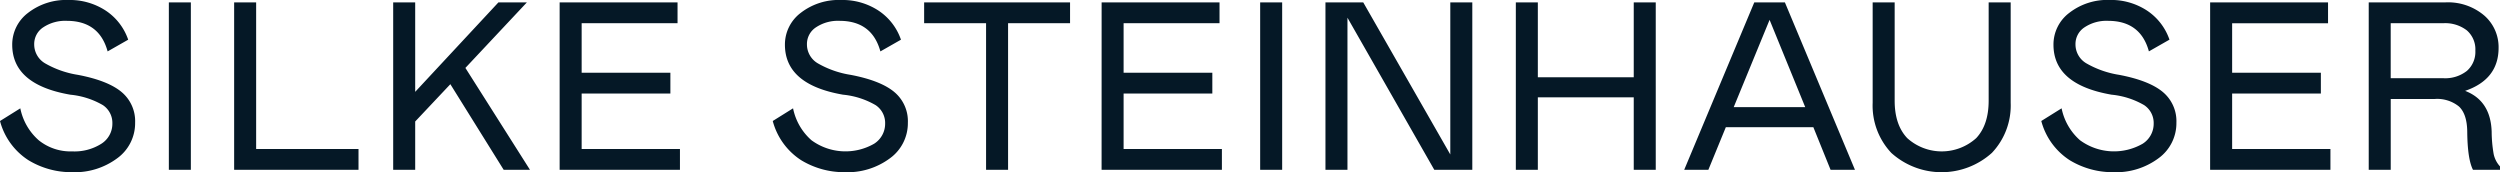 <?xml version="1.0" encoding="UTF-8"?>
<svg xmlns="http://www.w3.org/2000/svg" width="479.999" height="33.062" viewBox="0 0 479.999 33.062">
  <path id="sil_logo_dark" d="M14.262,8.5a7.592,7.592,0,0,0-4.5,1.24A3.823,3.823,0,0,0,8.017,13a4.206,4.206,0,0,0,2.112,3.674,18.3,18.3,0,0,0,6.291,2.2q5.74,1.1,8.357,3.283a7.28,7.28,0,0,1,2.617,5.9,8.313,8.313,0,0,1-3.421,6.819,13.664,13.664,0,0,1-8.7,2.686,15.894,15.894,0,0,1-8.357-2.3A12.857,12.857,0,0,1,1.45,27.735l3.9-2.434a11.044,11.044,0,0,0,3.536,6.13,9.725,9.725,0,0,0,6.429,2.135,9.63,9.63,0,0,0,5.6-1.469,4.539,4.539,0,0,0,2.112-3.9A4.1,4.1,0,0,0,21.2,24.682a15.363,15.363,0,0,0-6.245-2q-11.159-1.929-11.159-9.6A7.606,7.606,0,0,1,6.823,6.98,11.928,11.928,0,0,1,14.629,4.5a12.559,12.559,0,0,1,7.095,2.02,10.96,10.96,0,0,1,4.339,5.6l-3.949,2.25Q20.507,8.5,14.262,8.5ZM33.869,37.1V4.959h4.225V37.1ZM46.405,4.959H50.63V33.108H70.284v4H46.405Zm44.4,12.582,12.4,19.562H98.157L87.917,20.664l-6.75,7.163V37.1H76.942V4.959h4.225V22.133L97.147,4.959h5.464ZM108.9,4.959h22.638v4H113.127V18.46h17.036v4H113.127V33.108H132v4H108.9ZM162.628,8.5a7.592,7.592,0,0,0-4.5,1.24A3.823,3.823,0,0,0,156.383,13a4.206,4.206,0,0,0,2.112,3.674,18.3,18.3,0,0,0,6.291,2.2q5.74,1.1,8.357,3.283a7.28,7.28,0,0,1,2.617,5.9,8.313,8.313,0,0,1-3.421,6.819,13.664,13.664,0,0,1-8.7,2.686,15.894,15.894,0,0,1-8.357-2.3,12.857,12.857,0,0,1-5.464-7.531l3.9-2.434a11.044,11.044,0,0,0,3.536,6.13,11.041,11.041,0,0,0,12.031.666,4.539,4.539,0,0,0,2.112-3.9,4.1,4.1,0,0,0-1.837-3.513,15.363,15.363,0,0,0-6.245-2q-11.159-1.929-11.159-9.6a7.606,7.606,0,0,1,3.031-6.107A11.928,11.928,0,0,1,163,4.5a12.559,12.559,0,0,1,7.095,2.02,10.96,10.96,0,0,1,4.339,5.6l-3.949,2.25Q168.873,8.5,162.628,8.5ZM206.9,4.959v4H195V37.1h-4.225V8.954H178.884v-4Zm6.061,0h22.638v4H217.181V18.46h17.036v4H217.181V33.108h18.873v4h-23.1ZM243.4,37.1V4.959h4.225V37.1ZM260.162,7.9V37.1h-4.225V4.959h7.255l16.715,29.2V4.959h4.225V37.1h-7.3Zm54.966,15.291H296.714V37.1h-4.225V4.959h4.225V19.332h18.414V4.959h4.225V37.1h-4.225ZM324.817,37.1,338.271,4.959h5.878L357.6,37.1H352.92l-3.306-8.174H332.807L329.455,37.1Zm9.505-12.031h13.73L341.21,8.311ZM361,4.959h4.225V23.832q0,4.638,2.411,7.186a9.882,9.882,0,0,0,13.248,0q2.388-2.549,2.388-7.186V4.959H387.5V24.245a13.214,13.214,0,0,1-3.6,9.6,14.423,14.423,0,0,1-19.309.023A13.243,13.243,0,0,1,361,24.245ZM406.187,8.5a7.593,7.593,0,0,0-4.5,1.24A3.823,3.823,0,0,0,399.942,13a4.206,4.206,0,0,0,2.112,3.674,18.3,18.3,0,0,0,6.291,2.2q5.74,1.1,8.357,3.283a7.28,7.28,0,0,1,2.617,5.9,8.313,8.313,0,0,1-3.421,6.819,13.664,13.664,0,0,1-8.7,2.686,15.894,15.894,0,0,1-8.357-2.3,12.857,12.857,0,0,1-5.464-7.531l3.9-2.434a11.044,11.044,0,0,0,3.536,6.13,11.041,11.041,0,0,0,12.031.666,4.539,4.539,0,0,0,2.112-3.9,4.1,4.1,0,0,0-1.837-3.513,15.364,15.364,0,0,0-6.245-2q-11.158-1.929-11.158-9.6a7.606,7.606,0,0,1,3.031-6.107,11.928,11.928,0,0,1,7.806-2.48,12.559,12.559,0,0,1,7.095,2.02,10.96,10.96,0,0,1,4.339,5.6l-3.949,2.25Q412.432,8.5,406.187,8.5Zm19.608-3.536h22.638v4H430.019V18.46h17.036v4H430.019V33.108h18.873v4h-23.1ZM481.449,37.1H476.26q-1.056-2.066-1.1-7.347-.046-3.352-1.584-4.8a6.665,6.665,0,0,0-4.707-1.446h-8.4V37.1h-4.225V4.959h14.694a10.73,10.73,0,0,1,7.462,2.5,8.034,8.034,0,0,1,2.778,6.222q0,6.061-6.429,8.266,4.913,1.883,5.1,7.852a25.6,25.6,0,0,0,.39,4.316,5.074,5.074,0,0,0,1.217,2.342ZM460.464,19.516h10.1a6.721,6.721,0,0,0,4.523-1.4,4.843,4.843,0,0,0,1.63-3.88,4.828,4.828,0,0,0-1.63-3.9,6.8,6.8,0,0,0-4.523-1.378h-10.1Z" transform="translate(-1.45 -4.5)" fill="#051826"></path>
</svg>
